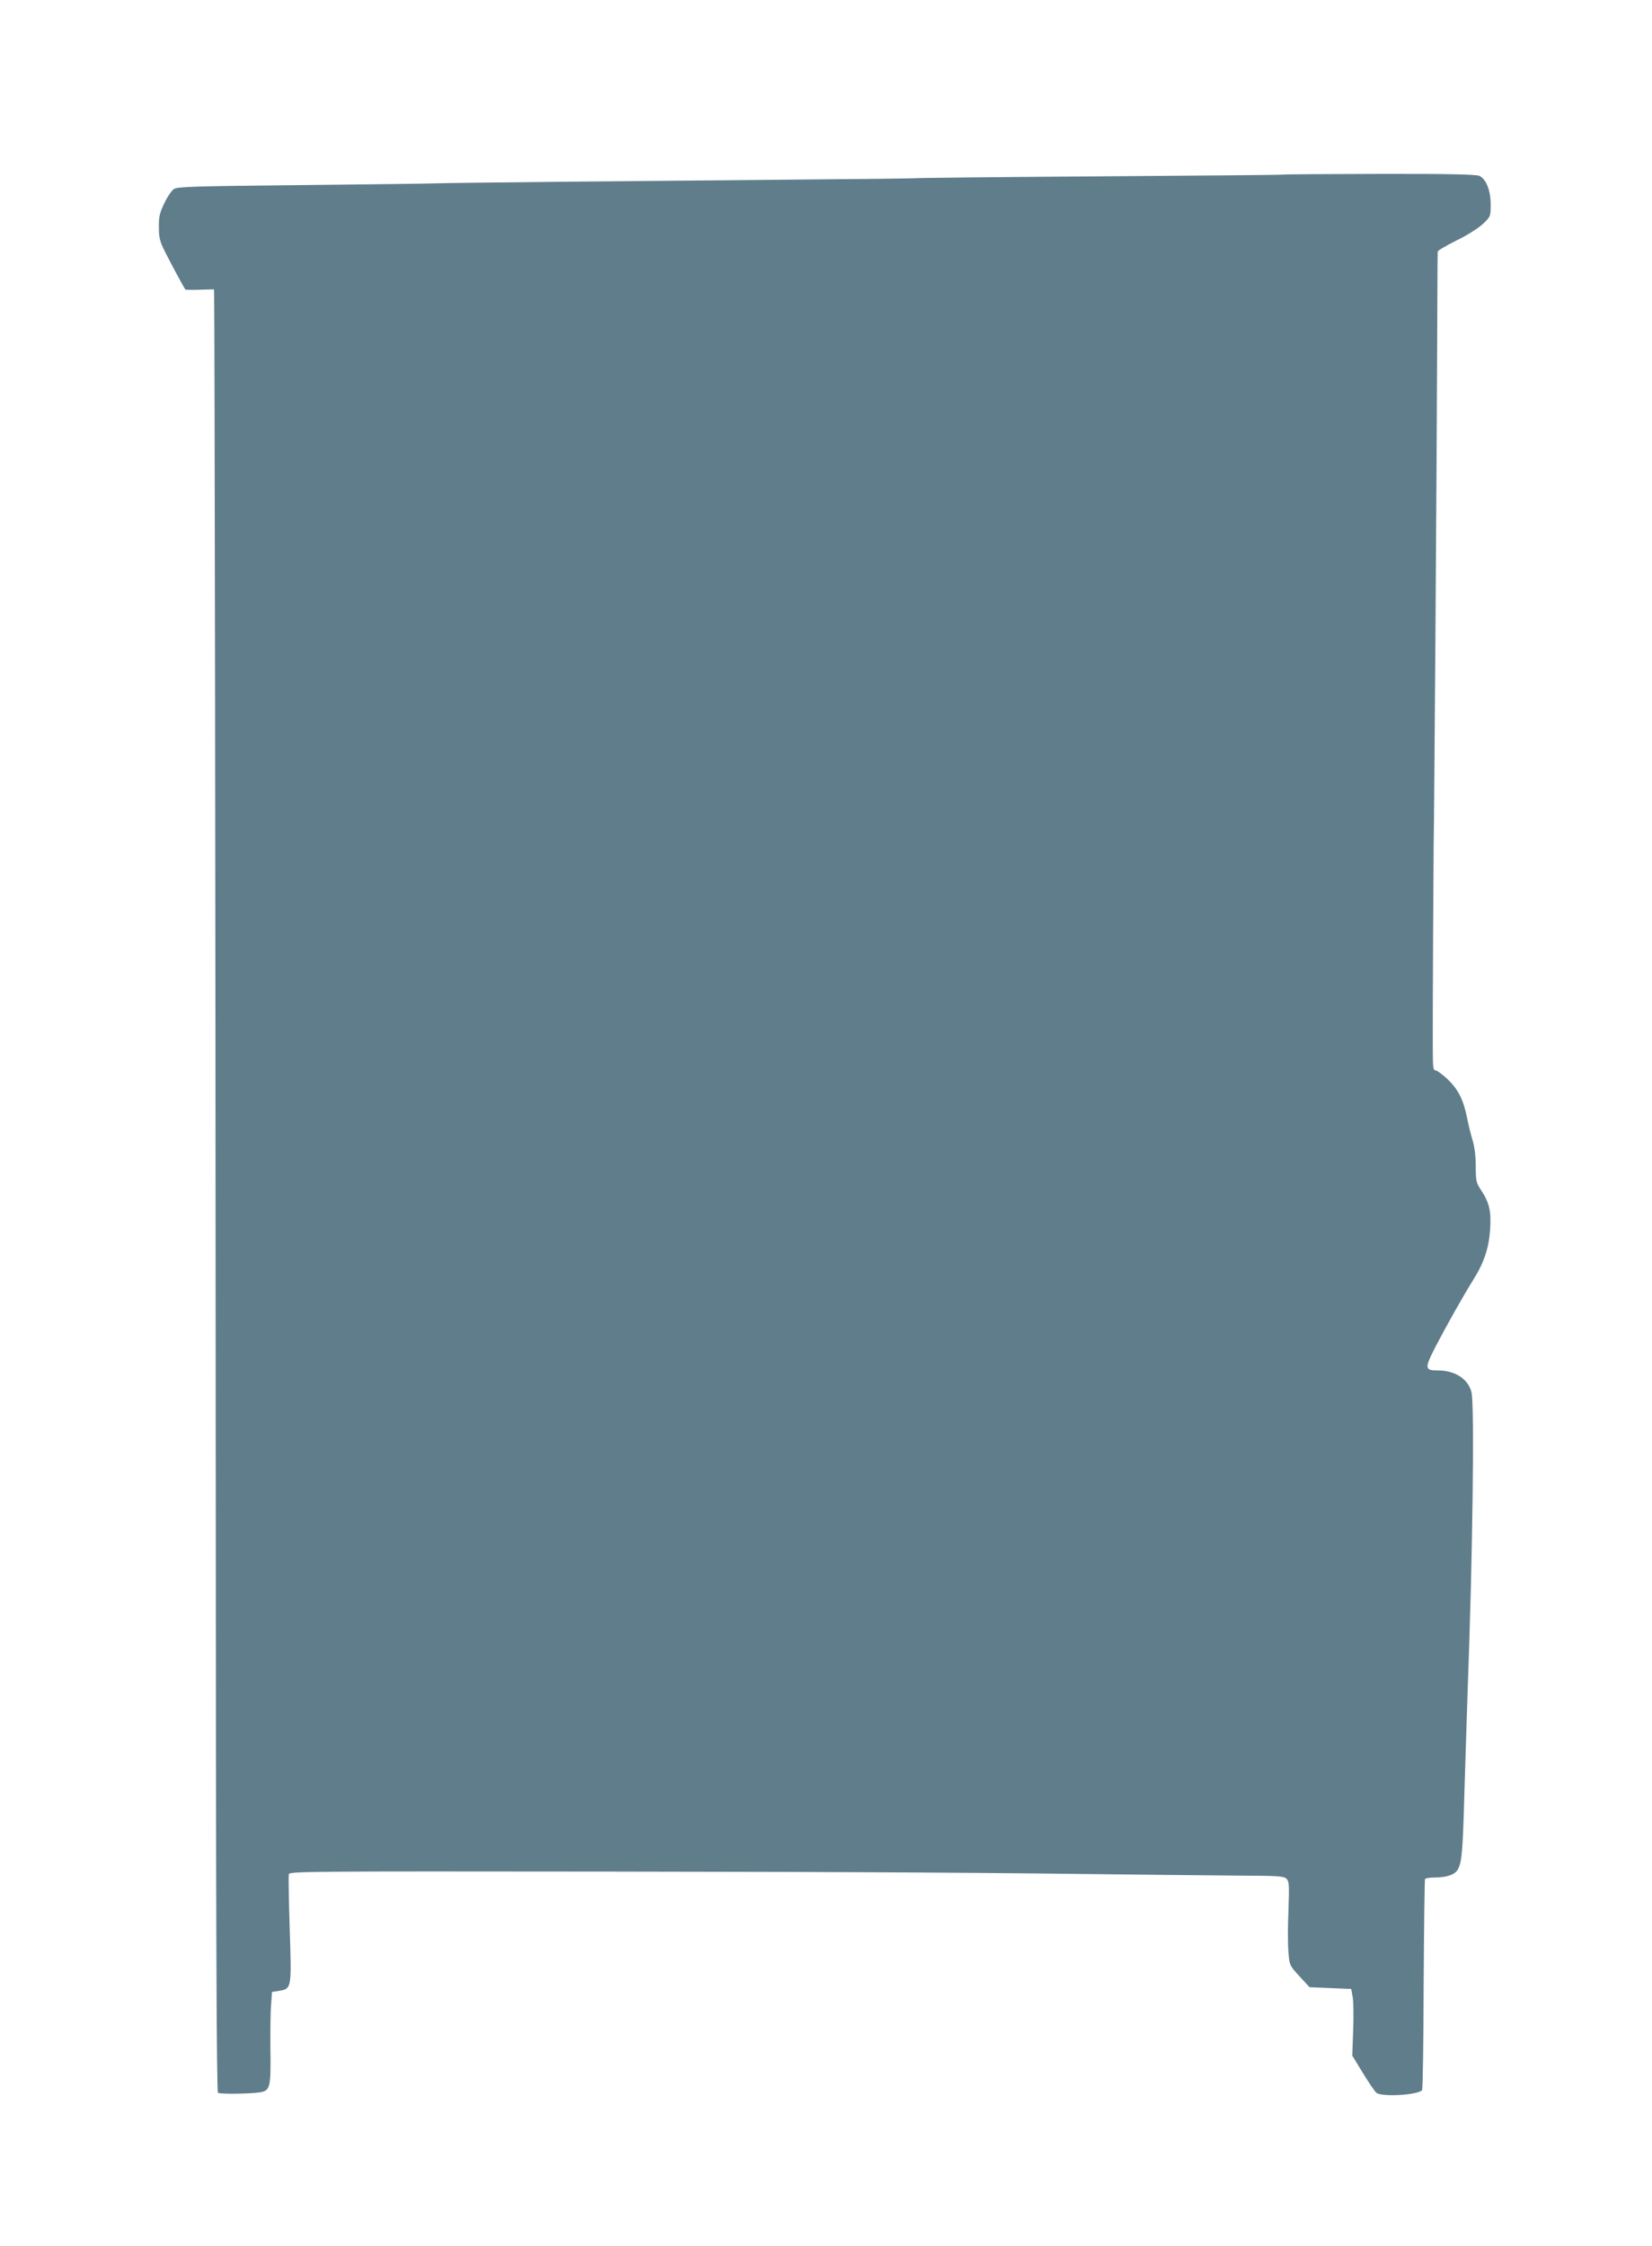 <?xml version="1.0" standalone="no"?>
<!DOCTYPE svg PUBLIC "-//W3C//DTD SVG 20010904//EN"
 "http://www.w3.org/TR/2001/REC-SVG-20010904/DTD/svg10.dtd">
<svg version="1.0" xmlns="http://www.w3.org/2000/svg"
 width="942pt" height="1280pt" viewBox="0 0 942 1280"
 preserveAspectRatio="xMidYMid meet">
<g transform="translate(0,1280) scale(0.1,-0.1)"
fill="#607d8b" stroke="none">
<path d="M7318 11805 c-2 -2 -475 -6 -1053 -10 -577 -4 -1052 -9 -1056 -11 -3
-1 -327 -5 -720 -8 -931 -8 -1873 -17 -2008 -21 -58 -2 -412 -6 -786 -10 -581
-6 -683 -9 -703 -22 -13 -8 -38 -45 -55 -81 -27 -56 -32 -78 -31 -137 0 -59 5
-81 35 -140 33 -66 108 -205 116 -215 2 -2 40 -3 83 -1 l80 2 1 -28 c3 -146 8
-3573 9 -6555 1 -2780 5 -3690 13 -3695 14 -8 184 -6 240 3 57 9 62 28 59 244
-1 102 0 217 4 256 l5 72 40 6 c72 12 72 14 61 352 -5 162 -8 303 -5 313 4 16
106 17 1811 15 1549 -2 2121 -6 3177 -19 94 -1 286 -3 427 -4 228 -1 258 -3
274 -18 15 -16 16 -34 11 -180 -4 -89 -4 -196 0 -238 6 -75 6 -76 63 -138 l57
-62 119 -5 119 -5 8 -45 c5 -25 6 -110 3 -190 l-5 -145 61 -100 c34 -55 68
-106 77 -112 30 -25 243 -12 260 16 4 6 8 277 9 603 2 325 5 595 8 600 3 4 26
8 52 8 73 0 120 17 136 48 22 44 27 101 36 427 5 171 14 438 19 595 29 778 39
1618 22 1694 -18 77 -94 126 -193 126 -75 0 -76 12 -11 138 67 128 159 291
213 377 62 98 90 182 97 290 7 104 -5 154 -56 229 -23 35 -26 49 -26 130 0 59
-7 112 -19 151 -10 33 -24 90 -31 127 -21 102 -50 159 -110 217 -30 28 -61 51
-70 51 -13 0 -15 20 -15 128 -1 215 4 1104 5 1162 3 84 18 2256 20 2845 1 286
2 525 3 531 1 7 50 35 108 64 62 30 124 70 150 94 44 42 44 43 44 111 0 80
-26 145 -65 163 -18 8 -182 12 -569 11 -300 -1 -546 -2 -548 -4z"/>
</g>
</svg>
